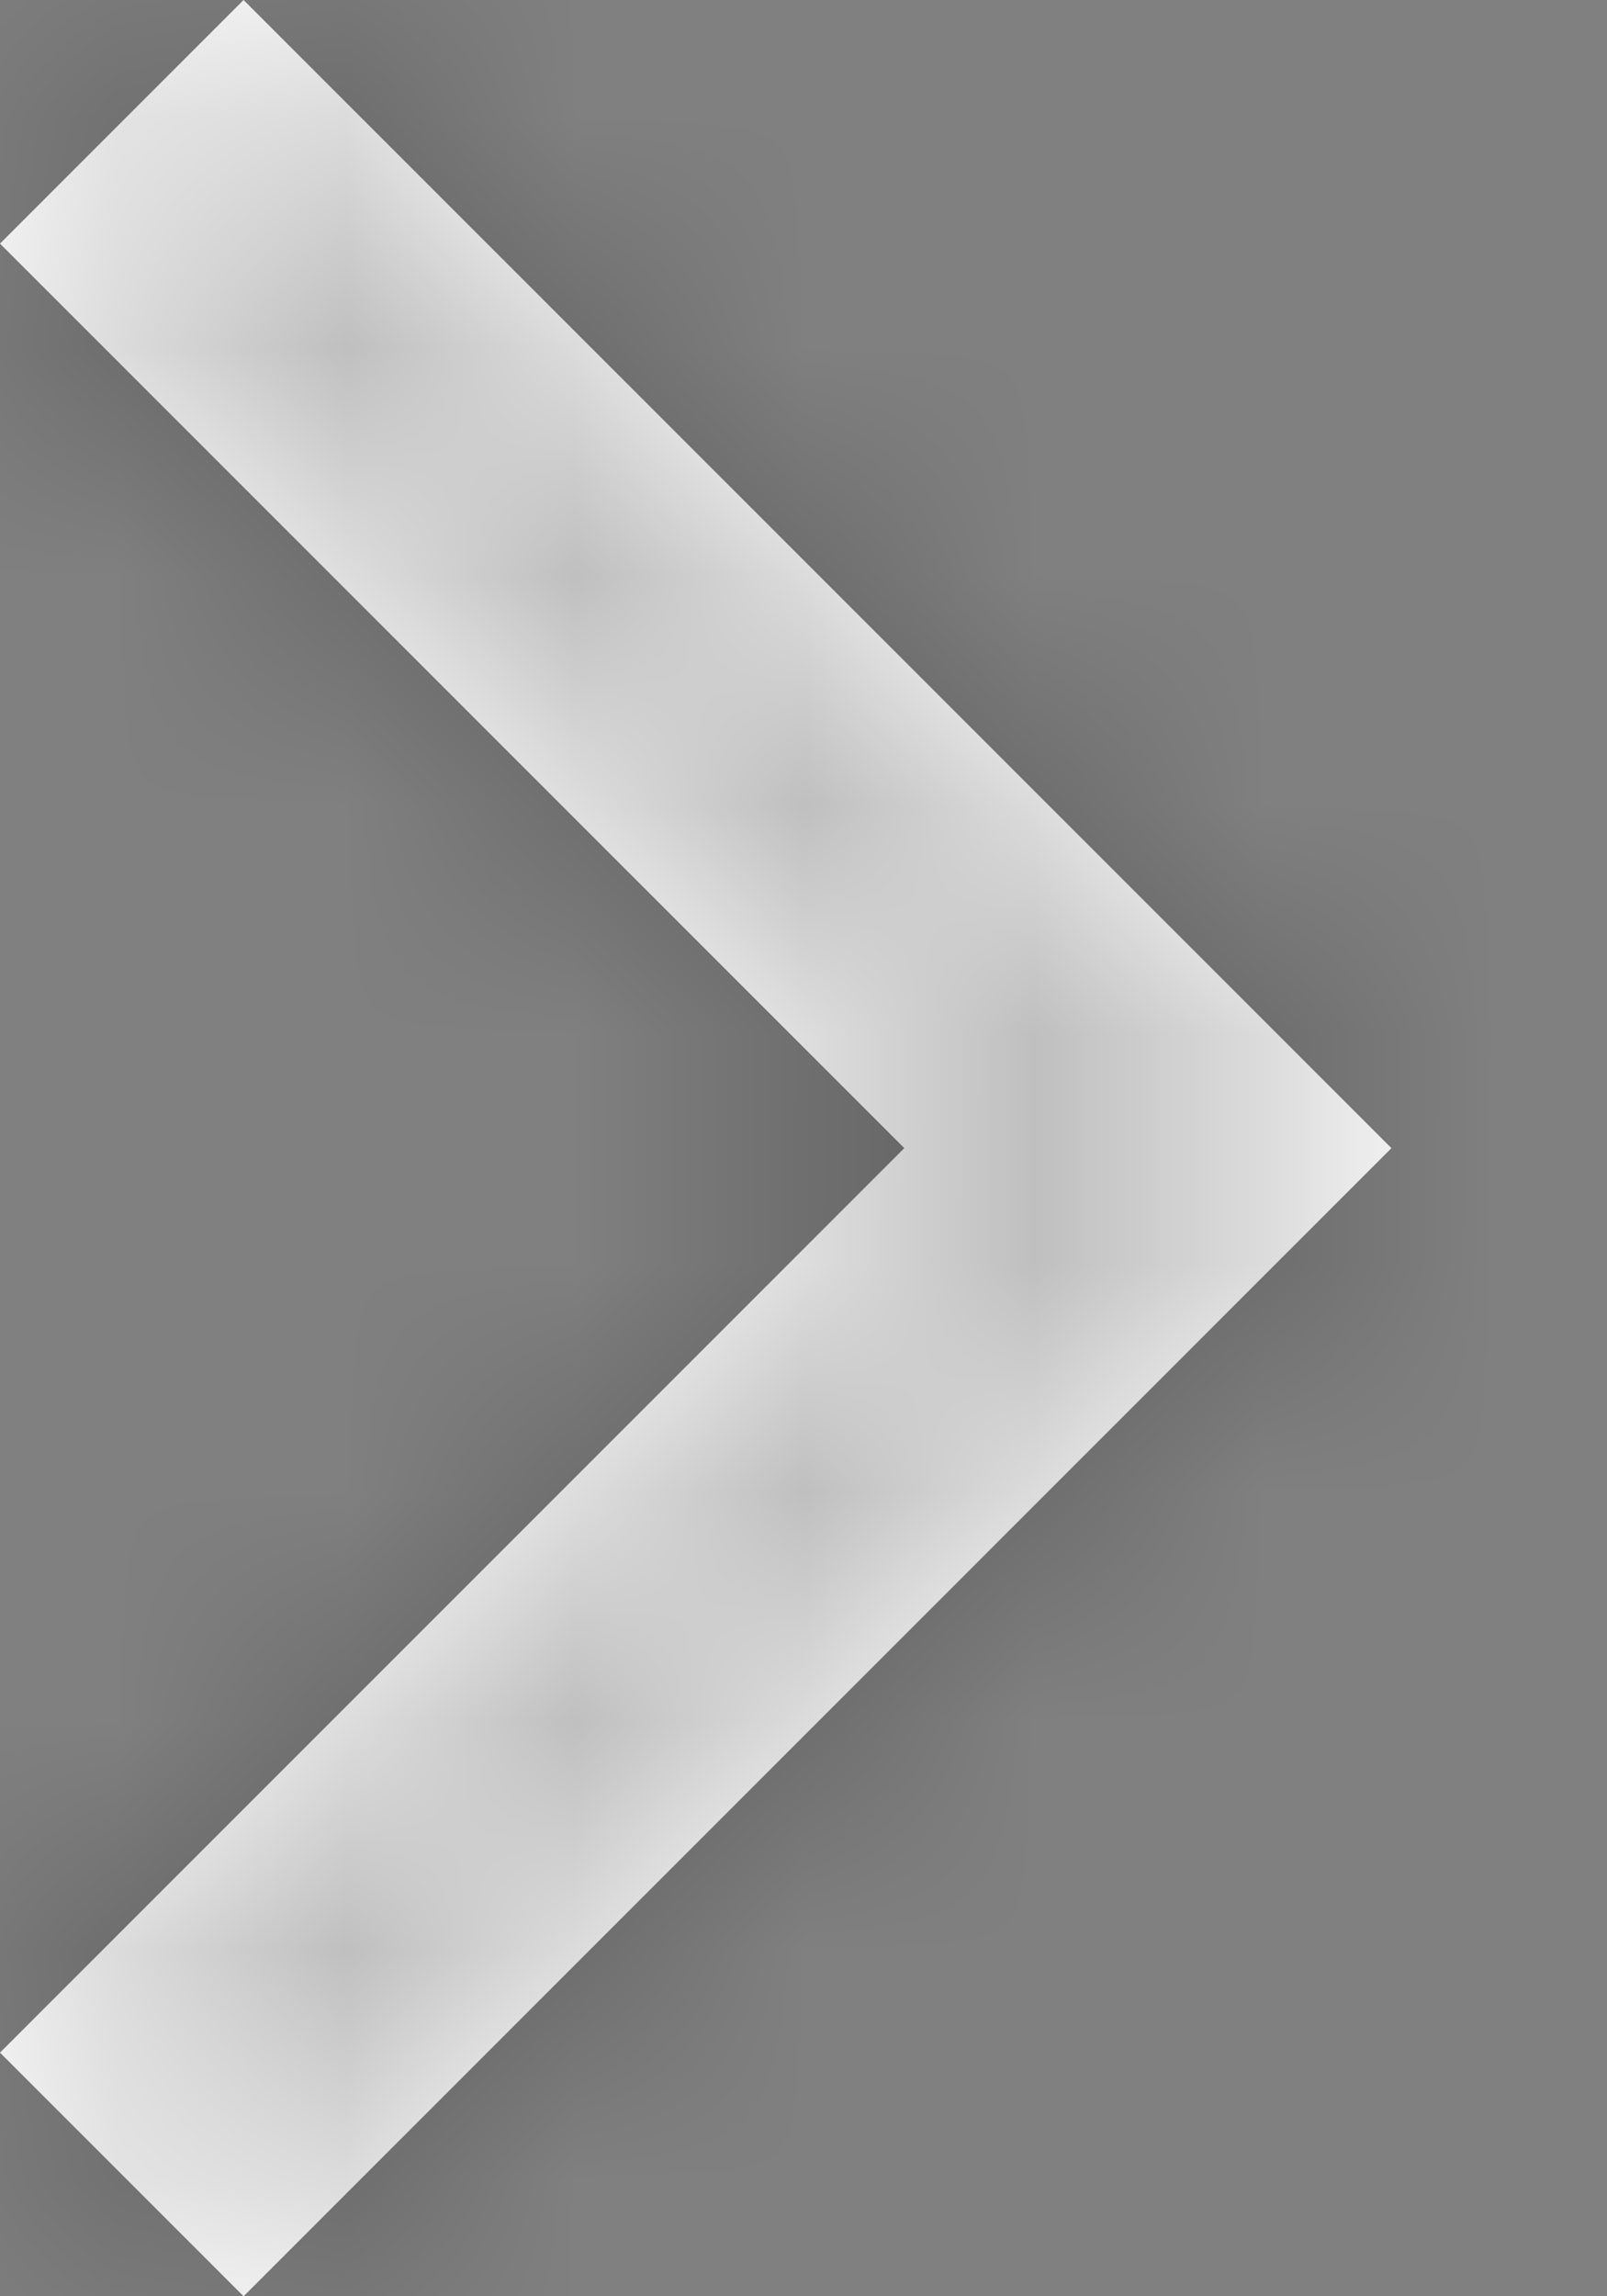 <svg width="7" height="10" viewBox="0 0 7 10" fill="none" xmlns="http://www.w3.org/2000/svg">
<rect x="0" y="0" width="7" height="10" fill="#808080" stroke="none"/>
<mask id="path-1-inside-1_13749_51218" fill="white">
<path d="M1.061 0L6.061 5L1.061 10L0 8.939L3.939 5L0 1.061L1.061 0Z"/>
</mask>
<path d="M1.061 0L6.061 5L1.061 10L0 8.939L3.939 5L0 1.061L1.061 0Z" fill="white"/>
<path d="M6.061 5L7.121 6.061L8.182 5L7.121 3.939L6.061 5ZM1.061 0L2.121 -1.061L1.061 -2.121L3.09673e-07 -1.061L1.061 0ZM1.061 10L1.90464e-07 11.061L1.061 12.121L2.121 11.061L1.061 10ZM0 1.061L-1.061 -1.67164e-07L-2.121 1.061L-1.061 2.121L0 1.061ZM0 8.939L-1.061 7.879L-2.121 8.939L-1.061 10L0 8.939ZM3.939 5L5 6.061L6.061 5L5 3.939L3.939 5ZM6.061 5L7.121 3.939L2.121 -1.061L1.061 0L1.90464e-07 1.061L5 6.061L6.061 5ZM1.061 10L2.121 11.061L7.121 6.061L6.061 5L5 3.939L1.90464e-07 8.939L1.061 10ZM1.061 0L3.09673e-07 -1.061L-1.061 -1.67164e-07L0 1.061L1.061 2.121L2.121 1.061L1.061 0ZM0 8.939L-1.061 10L1.90464e-07 11.061L1.061 10L2.121 8.939L1.061 7.879L0 8.939ZM3.939 5L2.879 3.939L-1.061 7.879L0 8.939L1.061 10L5 6.061L3.939 5ZM0 1.061L-1.061 2.121L2.879 6.061L3.939 5L5 3.939L1.061 -1.58579e-08L0 1.061Z" fill="black" fill-opacity="0.25" mask="url(#path-1-inside-1_13749_51218)"/>
</svg>
